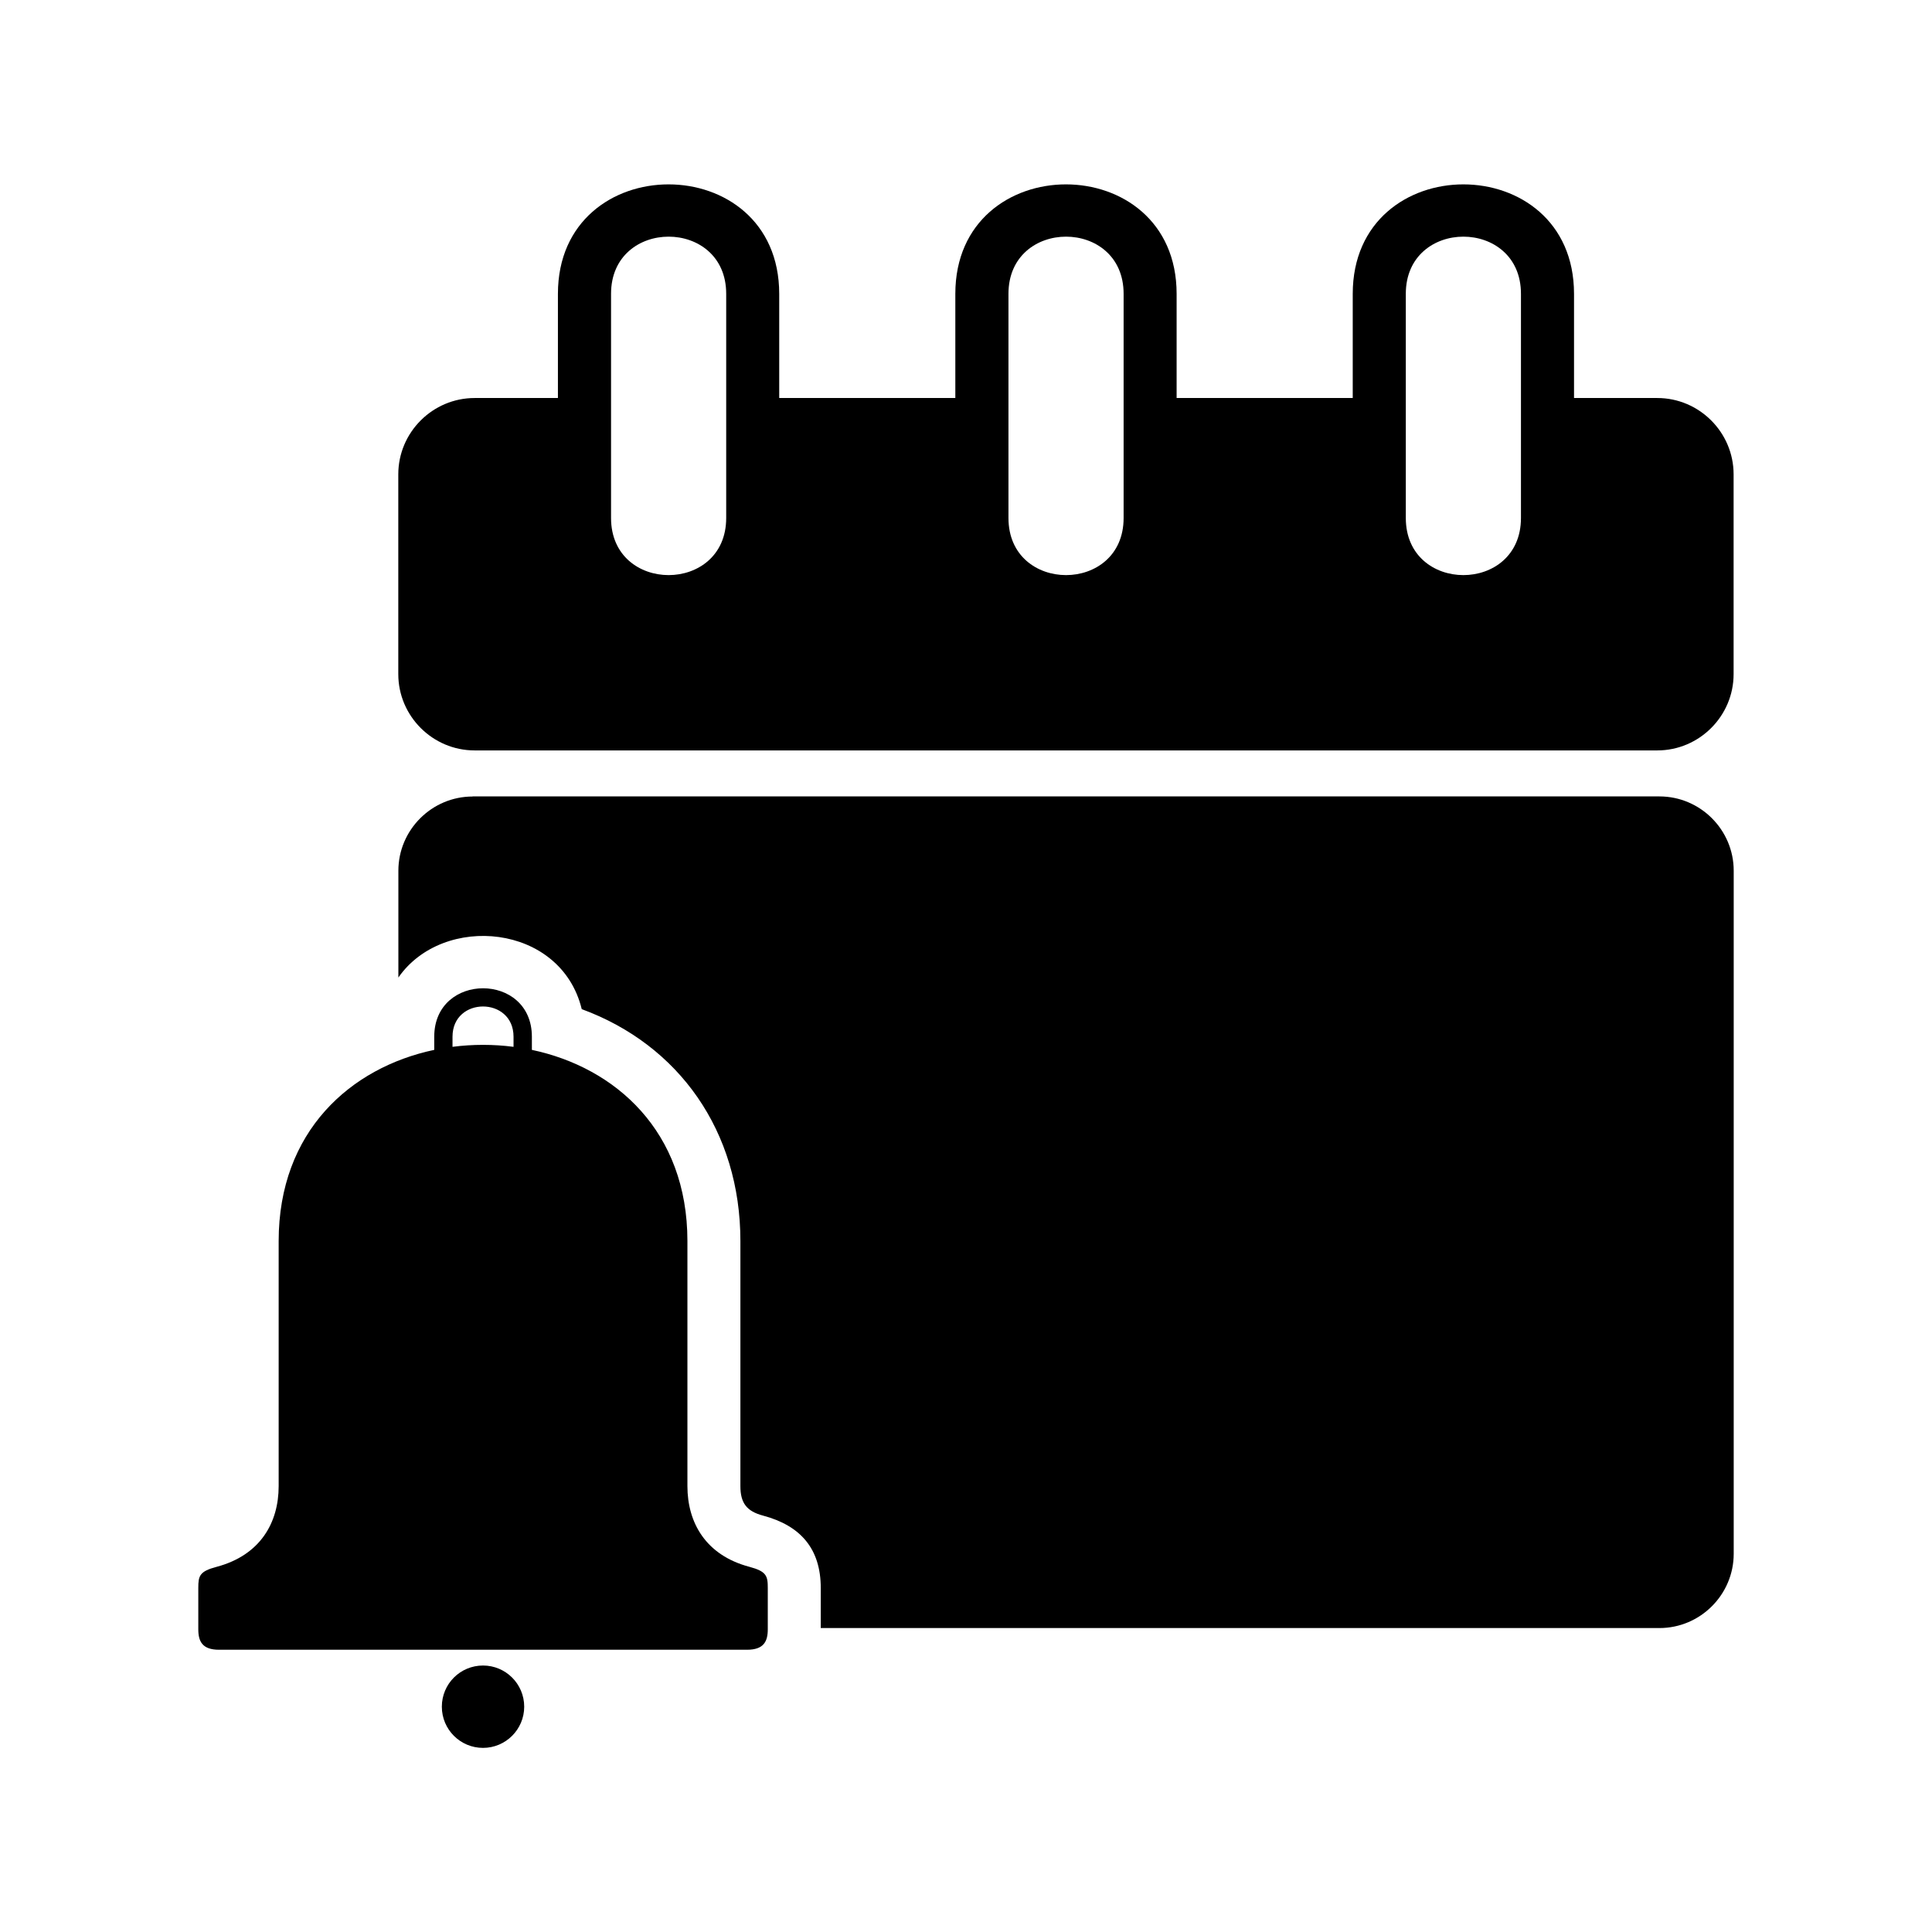 <?xml version="1.0" encoding="UTF-8"?>
<!-- Uploaded to: ICON Repo, www.iconrepo.com, Generator: ICON Repo Mixer Tools -->
<svg fill="#000000" width="800px" height="800px" version="1.1" viewBox="144 144 512 512" xmlns="http://www.w3.org/2000/svg">
 <path d="m272 581.2h-69.949c-4.43 0-5.5-2.191-5.5-5.426v-10.957c0-3.188 0.316-4.398 4.867-5.594 11.562-3.082 16.43-11.684 16.43-21.387v-64.945c0-29.109 19.074-45.992 41.23-50.664v-3.492c0-17.109 25.875-17.109 25.875 0v3.492c22.145 4.672 41.219 21.555 41.219 50.664v64.945c0 9.703 4.867 18.32 16.43 21.387 4.535 1.211 4.867 2.418 4.867 5.594v10.957c0 3.234-1.074 5.426-5.5 5.426h-69.949zm-2.75-226.14h314.52c10.82 0 19.68 8.844 19.68 19.68v181.03c0 10.82-8.844 19.68-19.68 19.68h-222.26v-10.609c0-10.383-5.32-16.535-15.312-19.195-4.324-1.148-5.984-3.34-5.984-7.801v-64.945c0-29.094-16.262-51.992-42.047-61.469-5.516-22.688-36.742-25.469-48.594-8.375v-28.293c0-10.82 8.844-19.68 19.68-19.68zm172.52-133.2v59.414c0 20.18-30.516 20.18-30.516 0v-59.414c0-20.191 30.516-20.191 30.516 0zm-105.32 0v59.414c0 20.18-30.516 20.18-30.516 0v-59.414c0-20.191 30.516-20.191 30.516 0zm210.62 0v59.414c0 20.18-30.516 20.18-30.516 0v-59.414c0-20.191 30.516-20.191 30.516 0zm-277.27 121.01h313.4c11.125 0 20.223-9.098 20.223-20.223v-52.945c0-11.125-9.098-20.223-20.223-20.223h-22.066v-27.598c0-38.691-58.645-38.691-58.645 0v27.598h-46.672v-27.598c0-38.691-58.645-38.691-58.645 0v27.598h-46.672v-27.598c0-38.691-58.645-38.691-58.645 0v27.598h-22.066c-11.141 0-20.238 9.098-20.238 20.223v52.945c0 11.125 9.098 20.223 20.238 20.223zm2.207 242.51c6.016 0 10.914 4.883 10.914 10.914 0 6.016-4.898 10.914-10.914 10.914-6.031 0-10.914-4.883-10.914-10.914 0-6.047 4.883-10.914 10.914-10.914zm-8.086-163.96c5.352-0.695 10.82-0.695 16.172 0v-2.676c0-10.688-16.172-10.688-16.172 0v2.676z" fill-rule="evenodd"/>
</svg>
